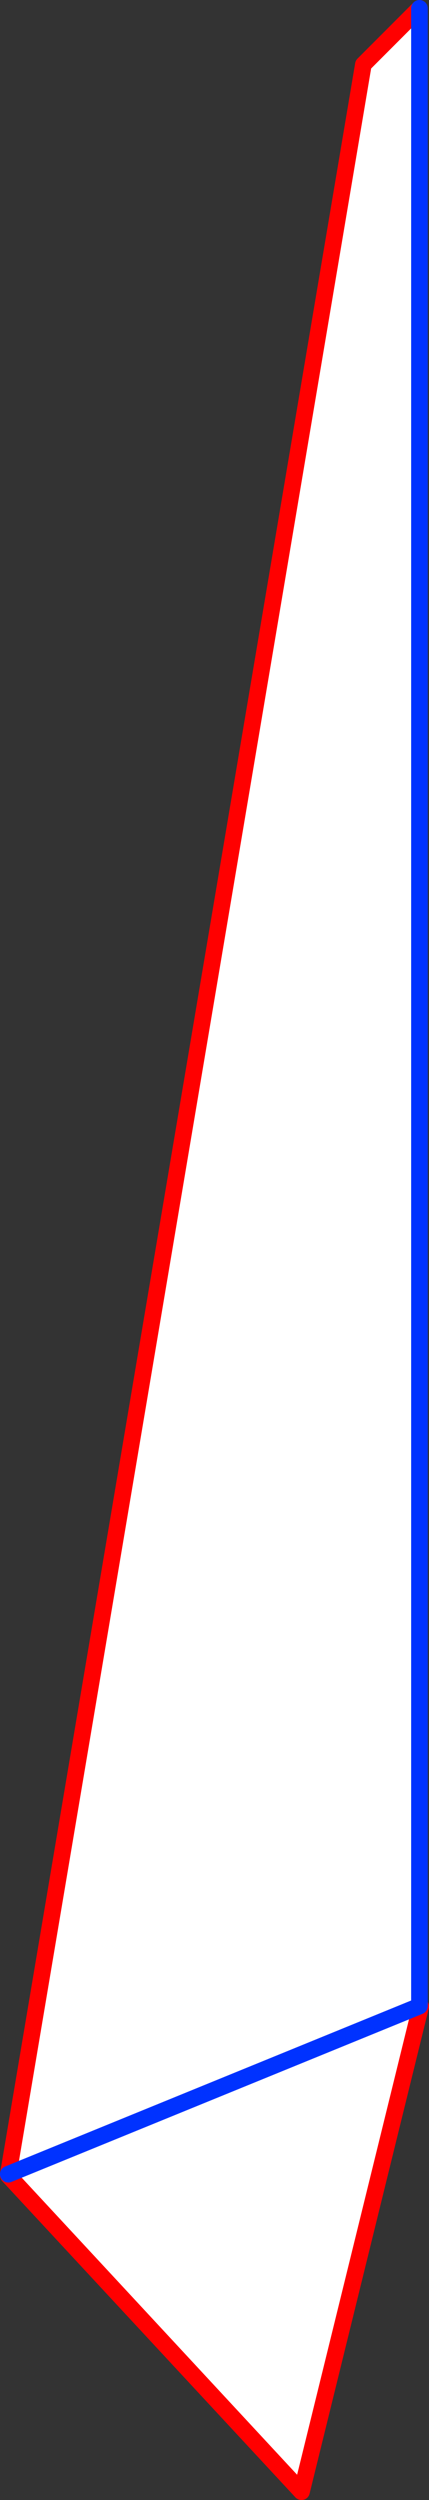 <?xml version="1.0" encoding="UTF-8" standalone="no"?>
<svg xmlns:xlink="http://www.w3.org/1999/xlink" height="300.4px" width="51.65px" xmlns="http://www.w3.org/2000/svg">
  <rect width="100%" height="100%" fill="#333333" stroke="none"/>
  <g transform="matrix(1.0, 0.0, 0.0, 1.0, -230.3, -156.3)">
    <path d="M280.8 157.3 L274.05 164.05 231.3 417.55 231.3 417.7 266.6 455.7 280.95 397.4 280.8 397.35 280.8 157.3 M280.8 397.35 L231.3 417.55 280.8 397.35" fill="#ffffff" fill-rule="evenodd" stroke="none"/>
    <path d="M280.8 157.3 L274.05 164.05 231.3 417.55 231.3 417.7 266.6 455.7 280.95 397.4" fill="none" stroke="#ff0000" stroke-linecap="round" stroke-linejoin="round" stroke-width="2.0"/>
    <path d="M280.8 397.35 L280.8 157.3 M231.3 417.55 L280.8 397.35" fill="none" stroke="#0032ff" stroke-linecap="round" stroke-linejoin="round" stroke-width="2.0"/>
  </g>
</svg>

